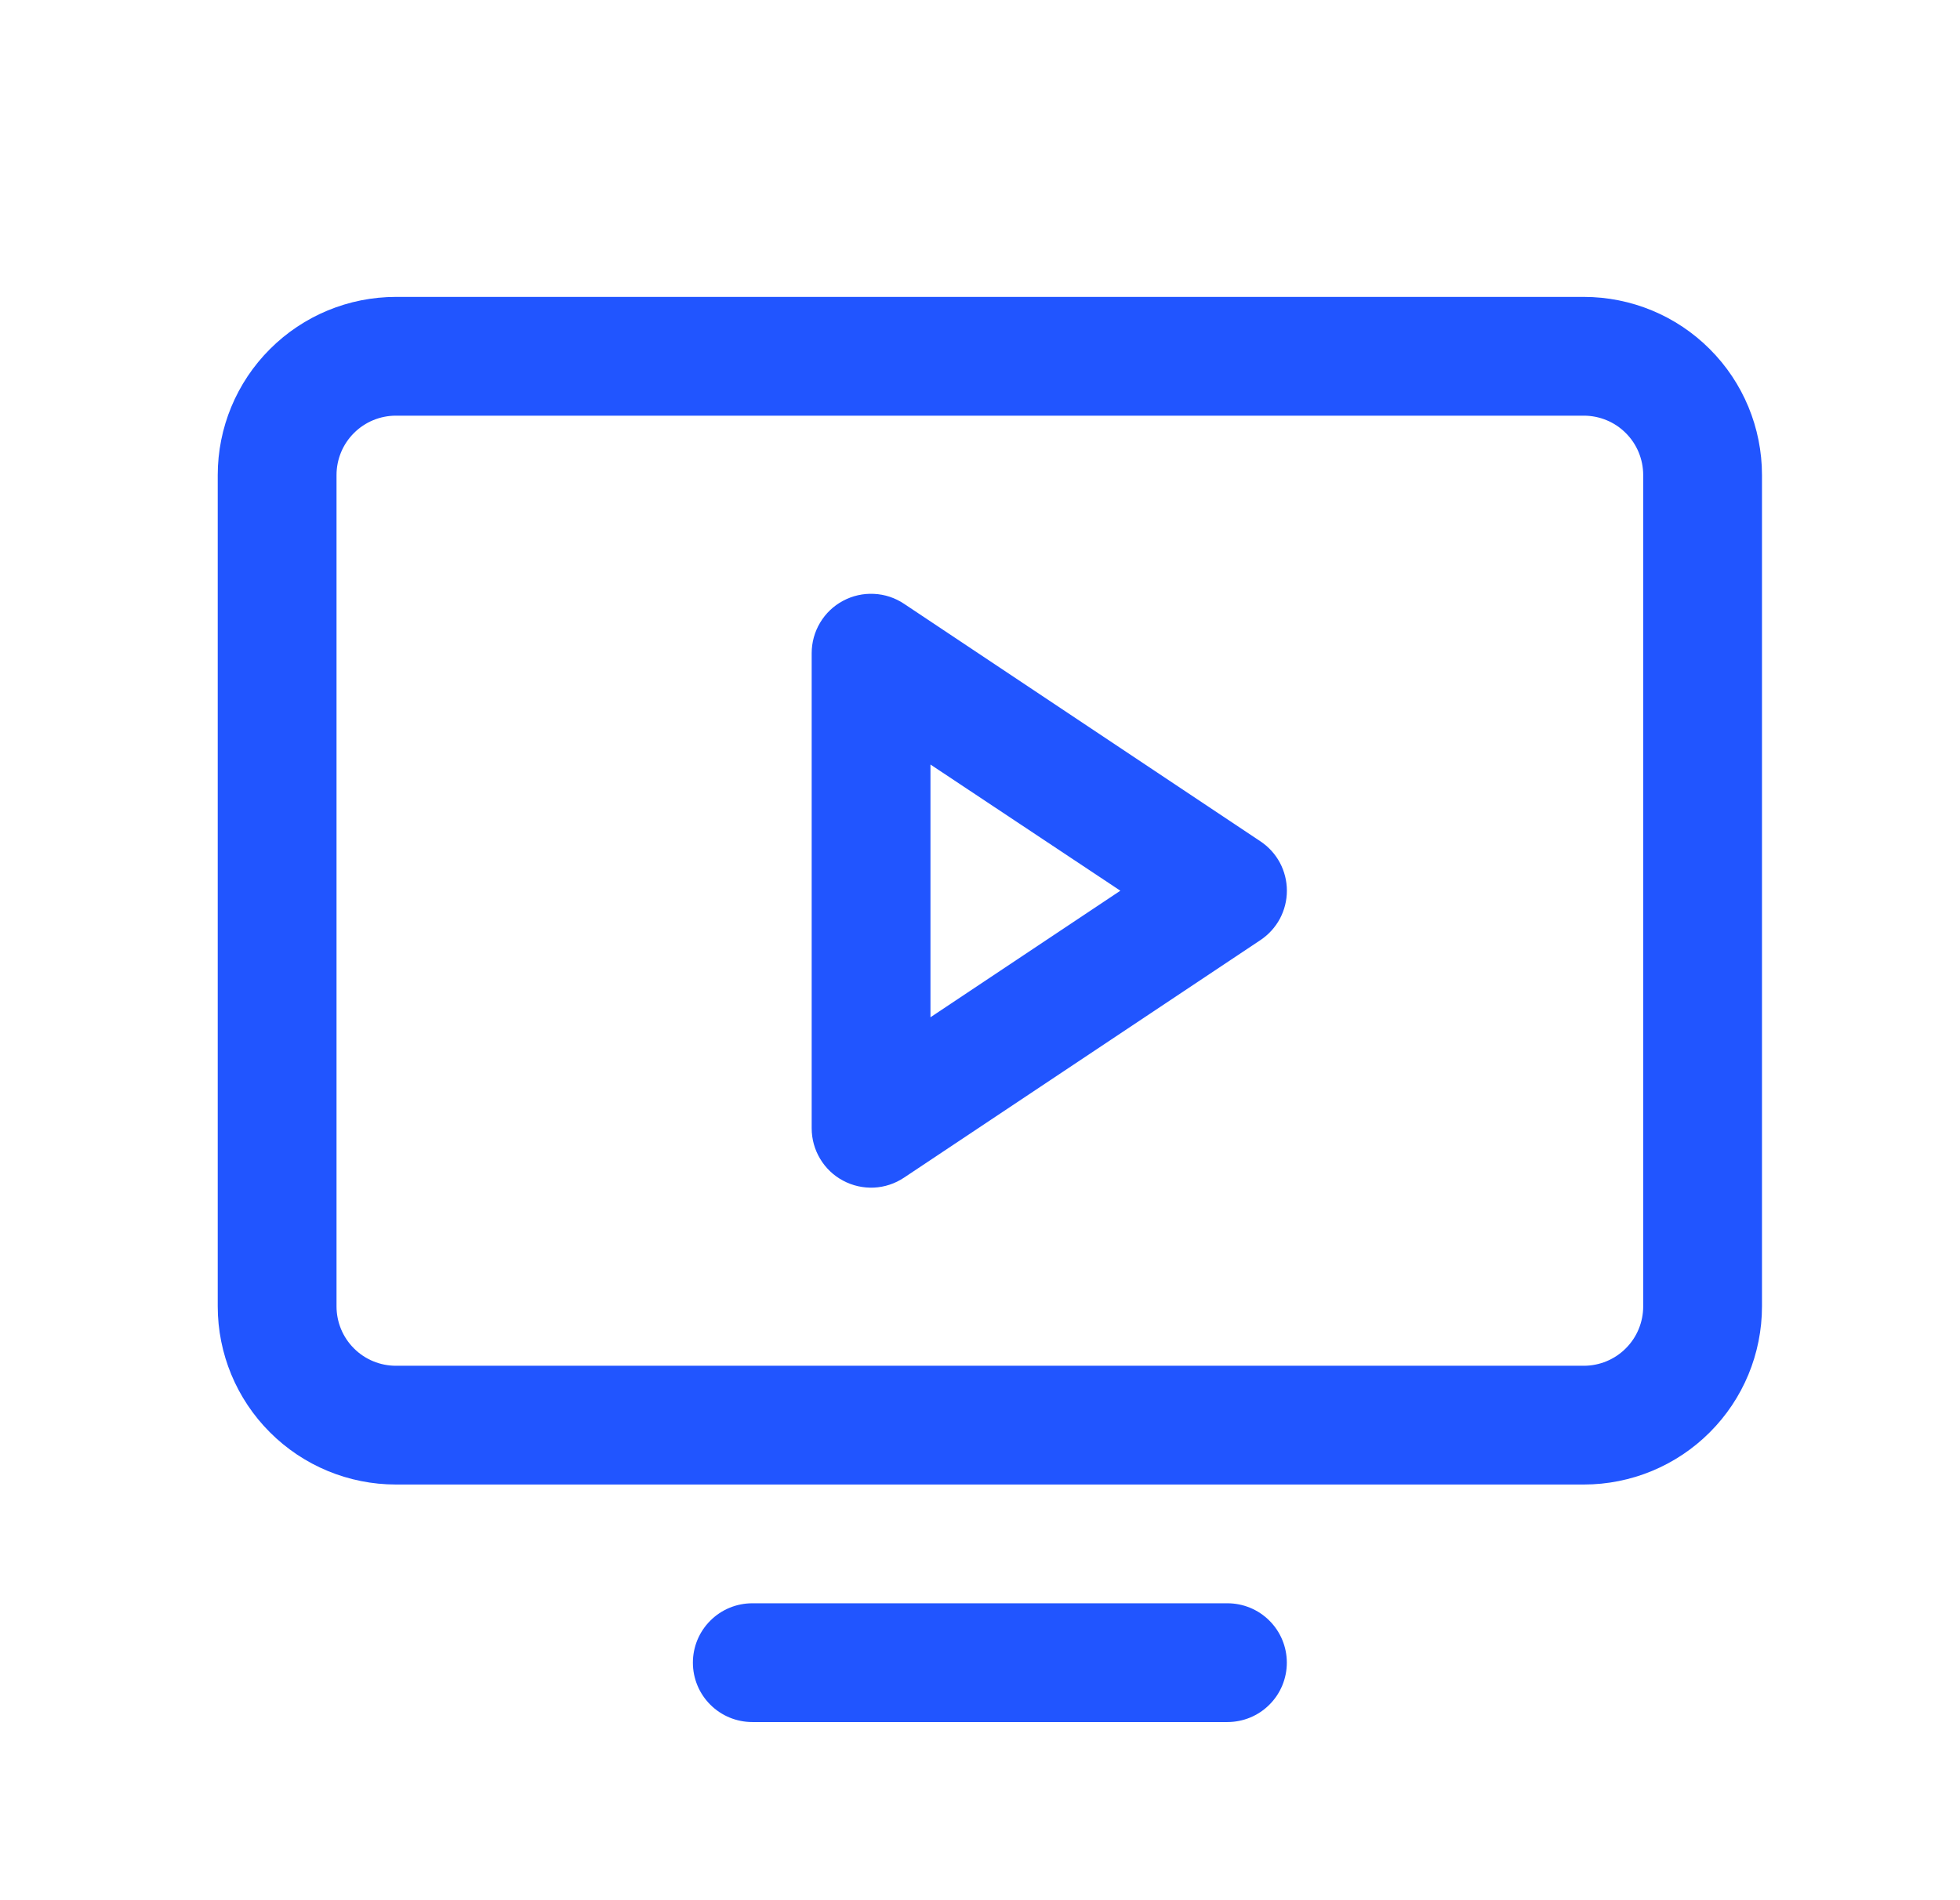 <svg width="33" height="32" viewBox="0 0 33 32" fill="none" xmlns="http://www.w3.org/2000/svg">
<path d="M26.666 5H6.666C5.87 5 5.107 5.316 4.545 5.879C3.982 6.441 3.666 7.204 3.666 8V22C3.666 22.796 3.982 23.559 4.545 24.121C5.107 24.684 5.87 25 6.666 25H26.666C27.462 25 28.225 24.684 28.787 24.121C29.35 23.559 29.666 22.796 29.666 22V8C29.666 7.204 29.35 6.441 28.787 5.879C28.225 5.316 27.462 5 26.666 5ZM27.666 22C27.666 22.265 27.561 22.52 27.373 22.707C27.186 22.895 26.931 23 26.666 23H6.666C6.401 23 6.146 22.895 5.959 22.707C5.771 22.52 5.666 22.265 5.666 22V8C5.666 7.735 5.771 7.48 5.959 7.293C6.146 7.105 6.401 7 6.666 7H26.666C26.931 7 27.186 7.105 27.373 7.293C27.561 7.48 27.666 7.735 27.666 8V22ZM21.666 28C21.666 28.265 21.561 28.52 21.373 28.707C21.186 28.895 20.931 29 20.666 29H12.666C12.401 29 12.146 28.895 11.959 28.707C11.771 28.52 11.666 28.265 11.666 28C11.666 27.735 11.771 27.48 11.959 27.293C12.146 27.105 12.401 27 12.666 27H20.666C20.931 27 21.186 27.105 21.373 27.293C21.561 27.48 21.666 27.735 21.666 28ZM21.221 14.168L15.221 10.168C15.07 10.067 14.895 10.009 14.714 10.001C14.534 9.992 14.354 10.032 14.194 10.118C14.034 10.203 13.901 10.33 13.808 10.486C13.715 10.641 13.666 10.819 13.666 11V19C13.666 19.181 13.715 19.359 13.808 19.514C13.901 19.67 14.034 19.797 14.194 19.882C14.354 19.968 14.534 20.008 14.714 20C14.895 19.991 15.07 19.933 15.221 19.832L21.221 15.832C21.358 15.741 21.471 15.617 21.549 15.472C21.626 15.327 21.667 15.165 21.667 15C21.667 14.835 21.626 14.673 21.549 14.528C21.471 14.383 21.358 14.259 21.221 14.168ZM15.666 17.131V12.875L18.863 15L15.666 17.131Z" fill="#2155FF"/>
</svg>

